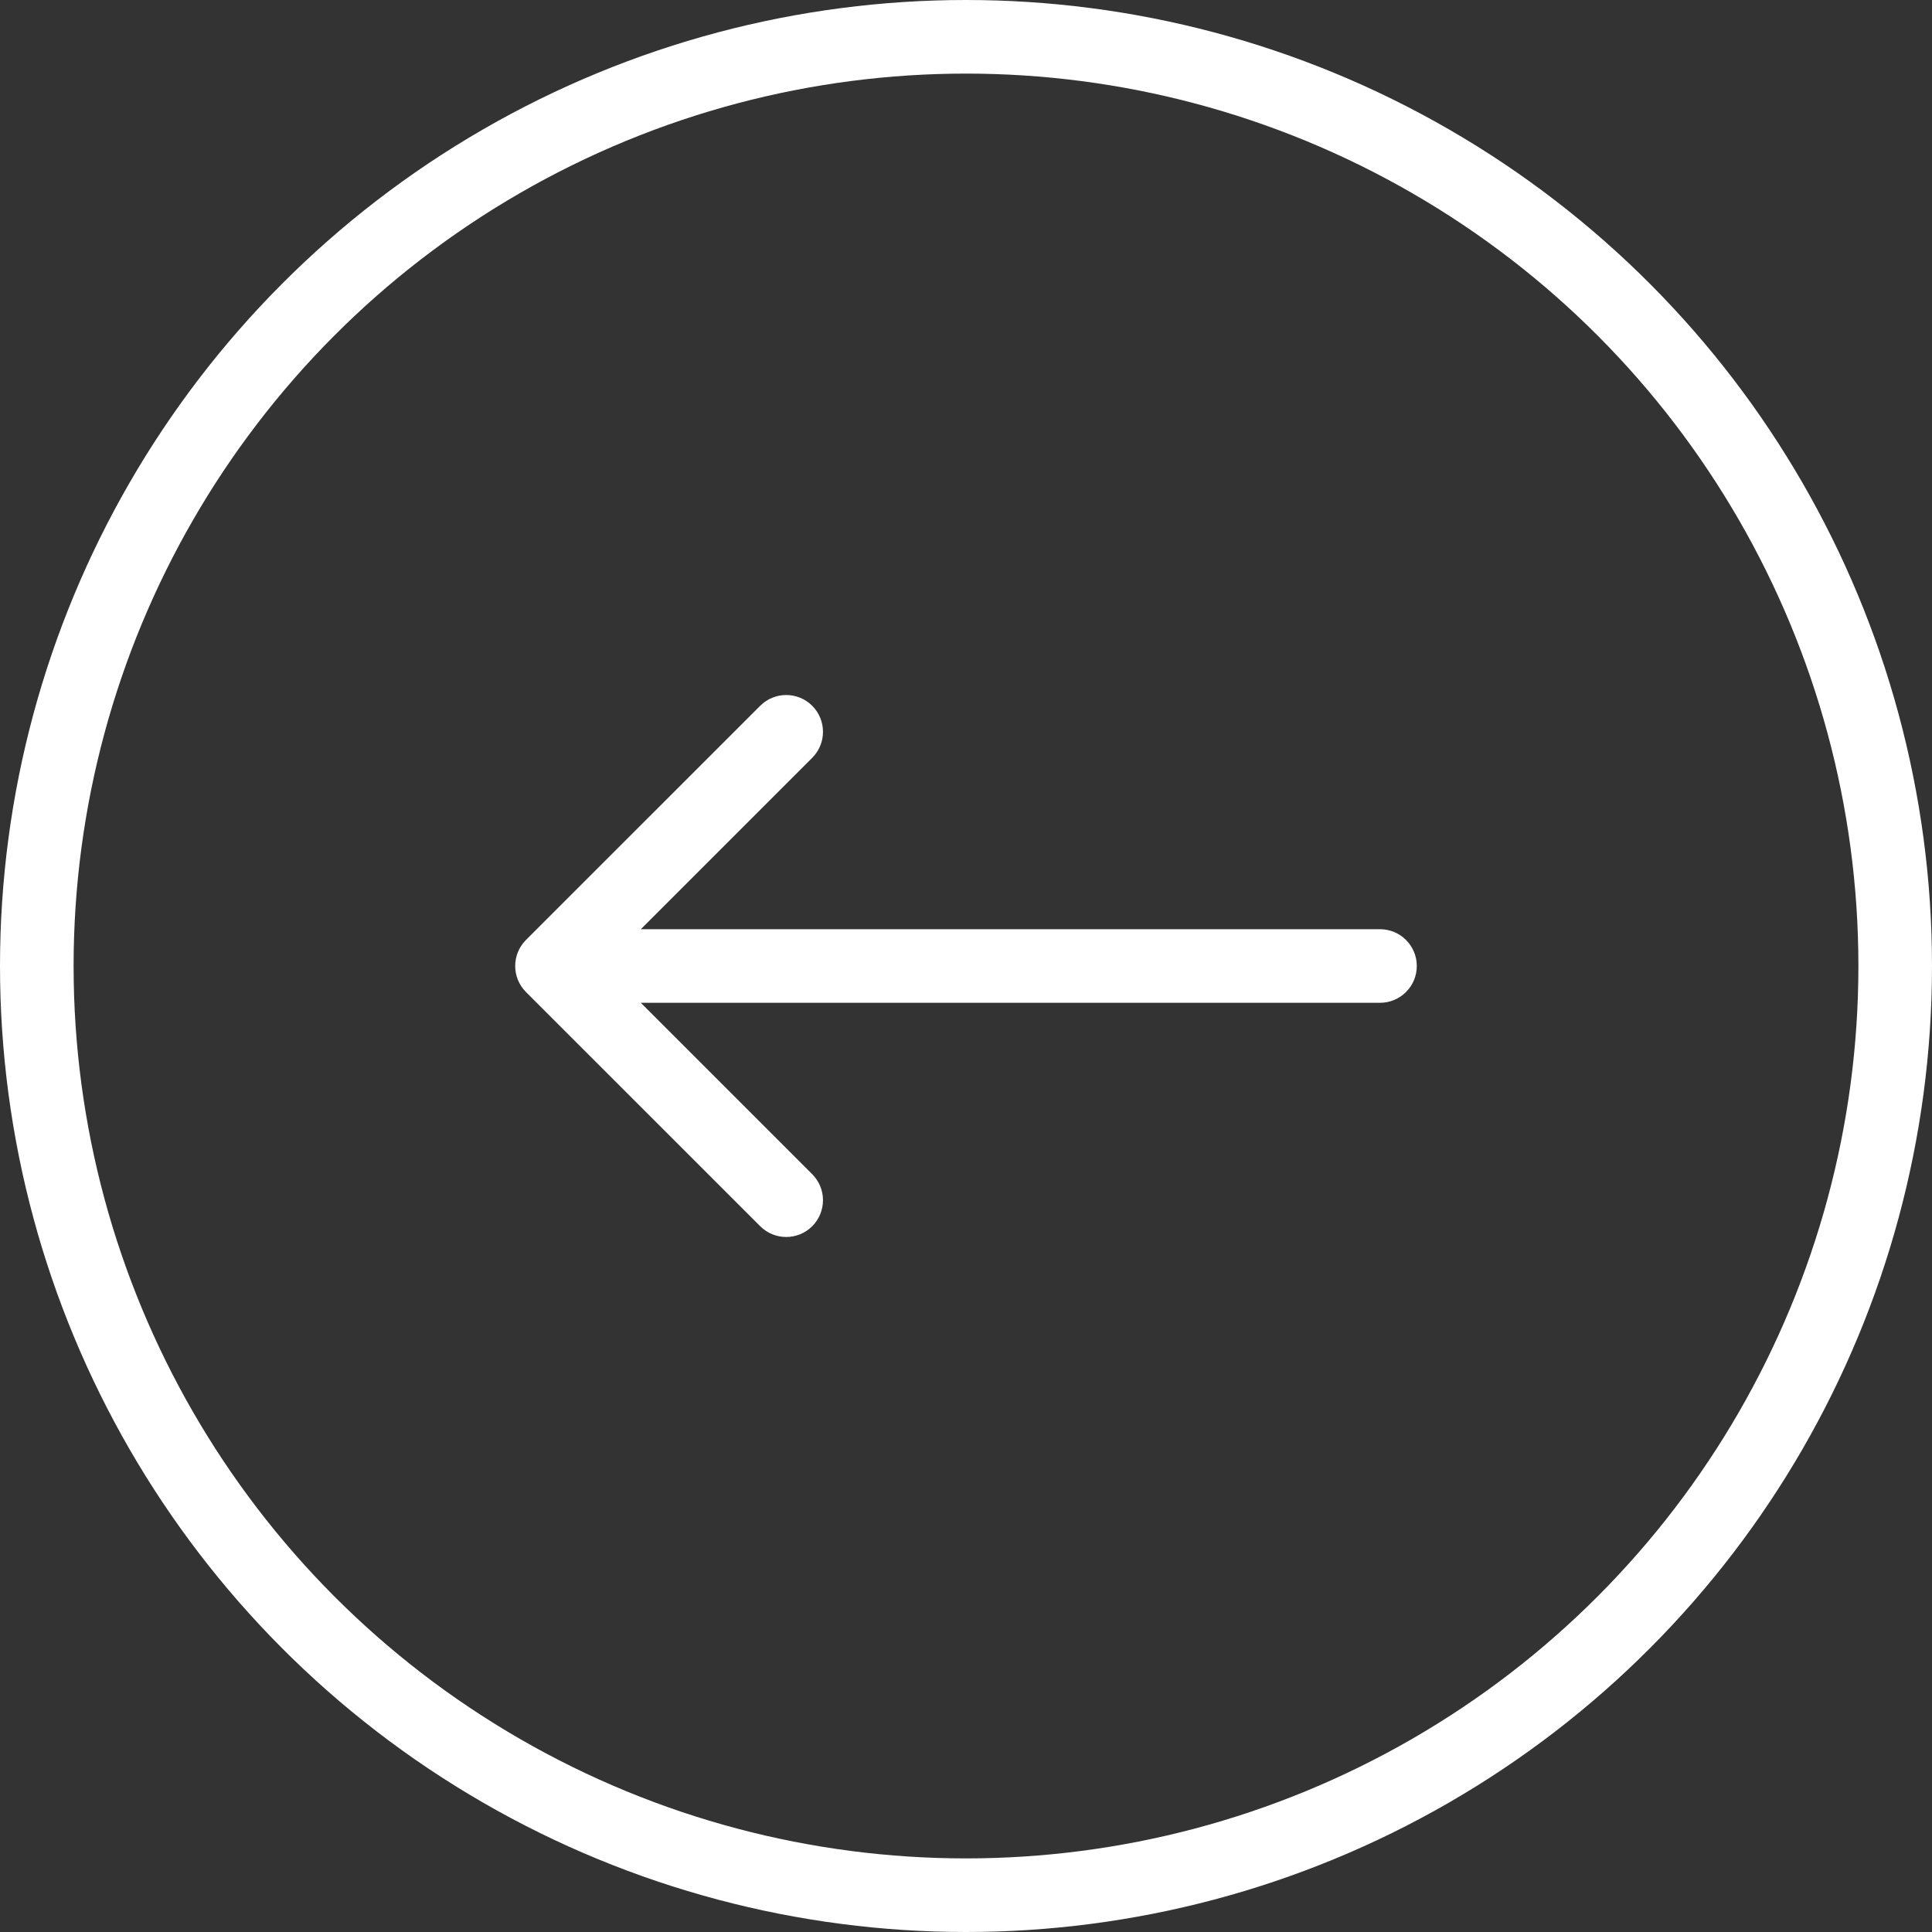 <svg width="42" height="42" viewBox="0 0 42 42" fill="none" xmlns="http://www.w3.org/2000/svg">
<rect x="0" y="0" width="42" height="42" fill="#333333" stroke="none"/>
<circle cx="21" cy="21" r="20.2" transform="matrix(-1 0 0 1 42 0)" stroke="white" stroke-width="1.6"/>
<path d="M30 20.2C30.442 20.2 30.8 20.558 30.8 21C30.8 21.442 30.442 21.8 30 21.8L30 20.2ZM11.434 21.566C11.122 21.253 11.122 20.747 11.434 20.434L16.526 15.343C16.838 15.031 17.344 15.031 17.657 15.343C17.969 15.656 17.969 16.162 17.657 16.474L13.131 21L17.657 25.526C17.969 25.838 17.969 26.344 17.657 26.657C17.344 26.969 16.838 26.969 16.526 26.657L11.434 21.566ZM30 21.8L12 21.8L12 20.2L30 20.2L30 21.8Z" fill="white"/>
</svg>

